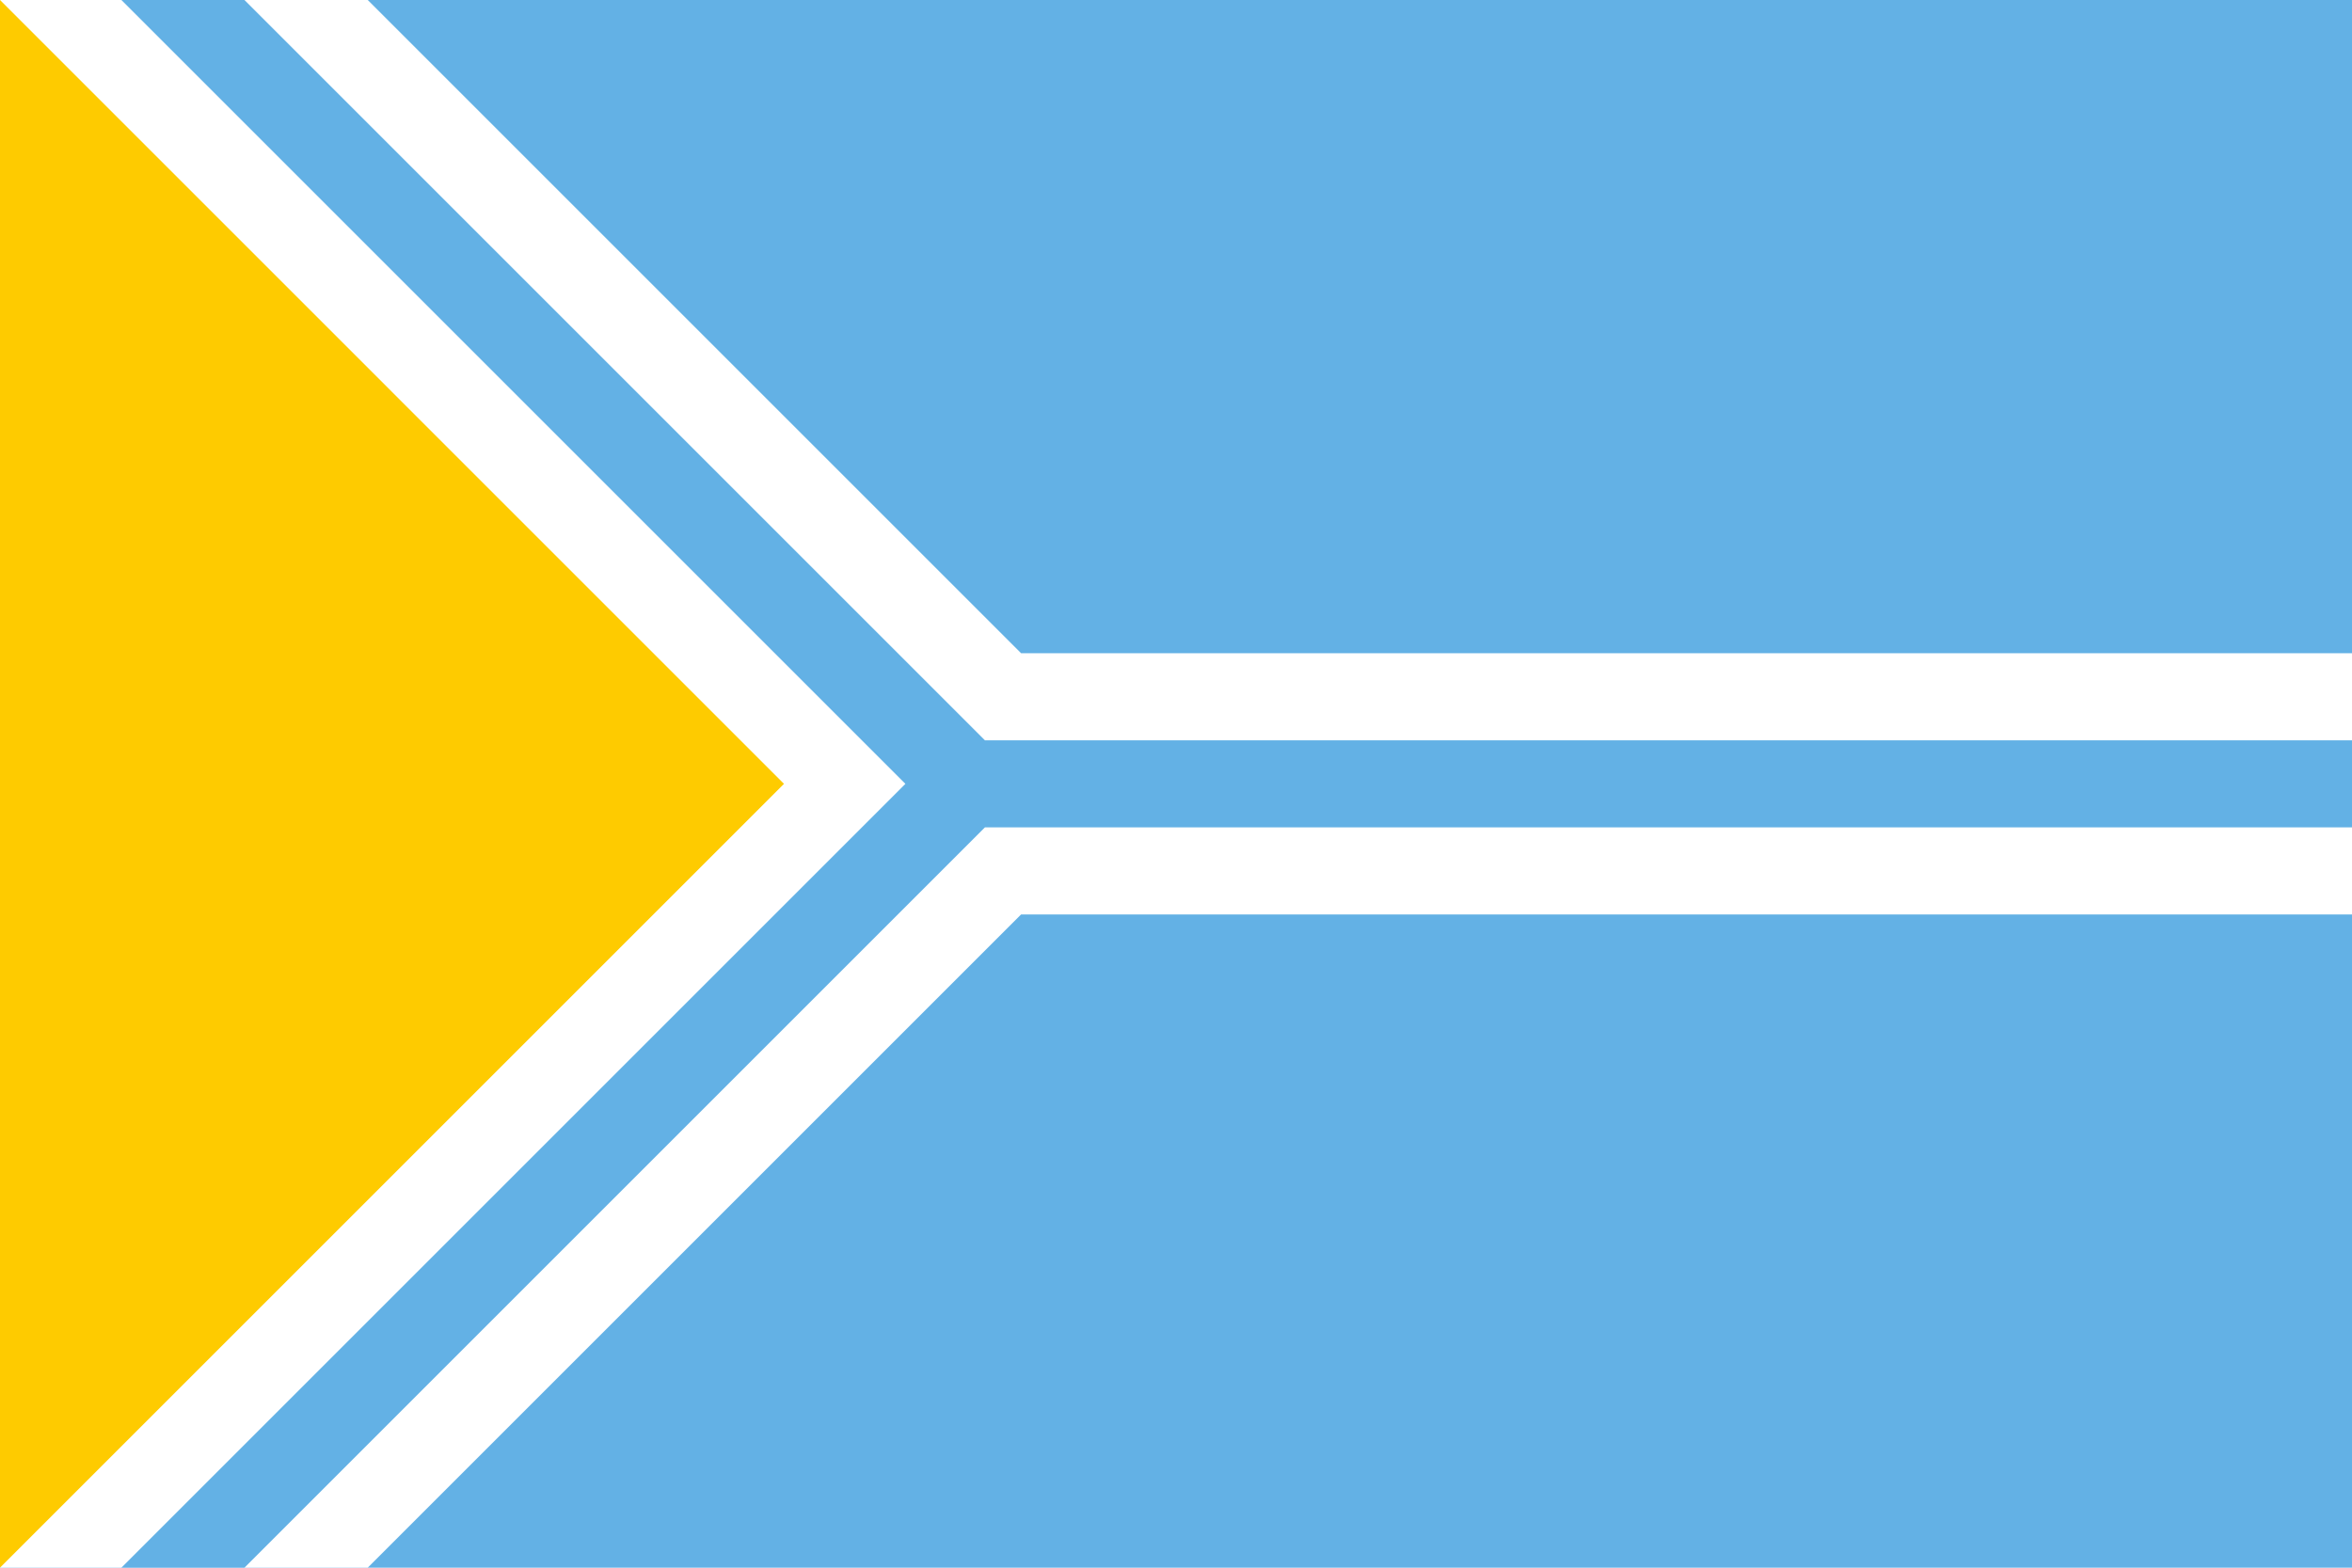 <svg width="900" height="600" fill="none" xmlns="http://www.w3.org/2000/svg"><path d="m0 0h900v600H0" fill="#63b1e5"/><path d="m35-35 335 335m-335 335 335-335h530" stroke="#fff" stroke-width="100"/><path d="m35-35 335 335m-335 335 335-335h530" stroke="#63b1e5" stroke-width="33.3"/><path d="m0 0v600l300-300" fill="#fecb00"/></svg>
